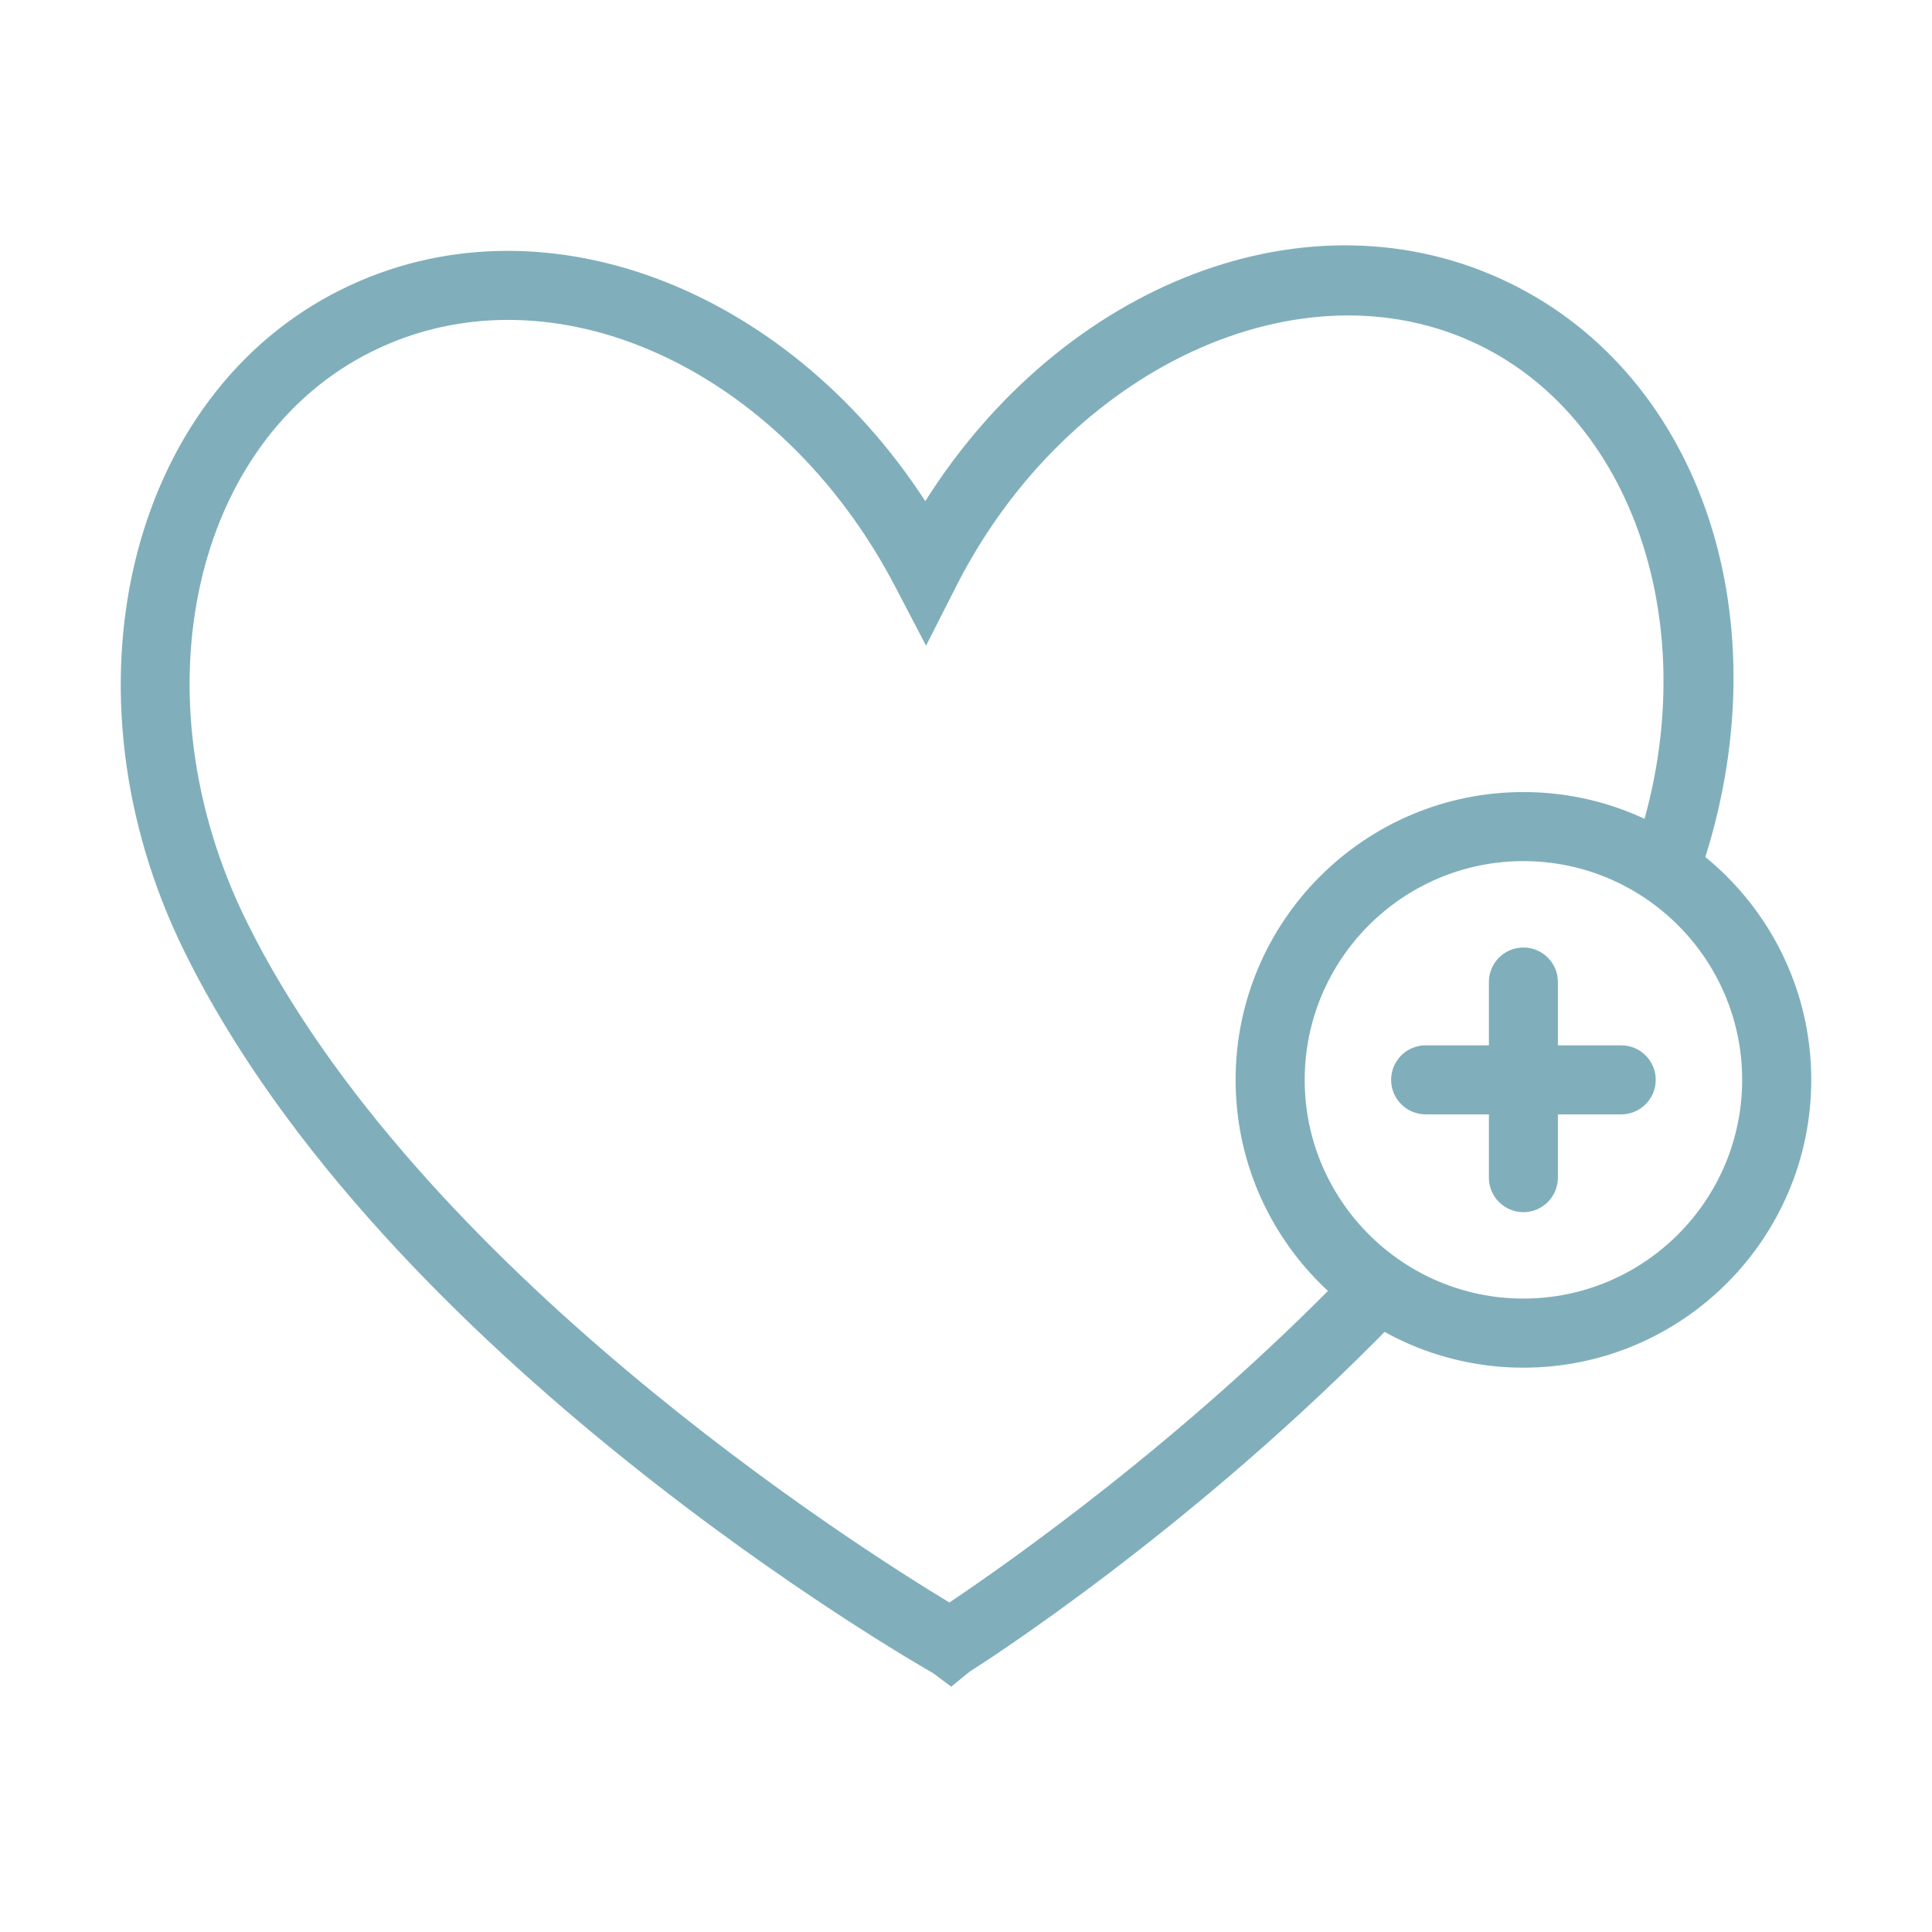 <?xml version="1.0" encoding="utf-8"?>
<!-- Generator: Adobe Illustrator 16.0.0, SVG Export Plug-In . SVG Version: 6.00 Build 0)  -->
<!DOCTYPE svg PUBLIC "-//W3C//DTD SVG 1.1//EN" "http://www.w3.org/Graphics/SVG/1.1/DTD/svg11.dtd">
<svg version="1.1" id="Layer_1" xmlns="http://www.w3.org/2000/svg" xmlns:xlink="http://www.w3.org/1999/xlink" x="0px" y="0px"
	 width="144px" height="144px" viewBox="0 0 144 144" enable-background="new 0 0 144 144" xml:space="preserve">
<g>
	<path fill="#80AFBB" d="M113.545,90.348c-1.423,0-2.571-1.157-2.571-2.571V73.194c0-1.423,1.148-2.571,2.571-2.571
		s2.571,1.148,2.571,2.571v14.582C116.116,89.19,114.968,90.348,113.545,90.348"/>
	<path fill="#80AFBB" d="M120.834,83.059h-14.573c-1.423,0-2.575-1.157-2.575-2.571c0-1.427,1.152-2.575,2.575-2.575h14.573
		c1.423,0,2.575,1.148,2.575,2.575C123.409,81.901,122.257,83.059,120.834,83.059"/>
	<path fill="#80AFBB" d="M113.545,101.938c-11.828,0-21.45-9.623-21.45-21.451c0-11.832,9.622-21.451,21.45-21.451
		S135,68.655,135,80.487C135,92.315,125.373,101.938,113.545,101.938 M113.545,64.183c-8.986,0-16.3,7.31-16.3,16.305
		c0,8.986,7.313,16.3,16.3,16.3c8.991,0,16.305-7.313,16.305-16.3C129.85,71.493,122.536,64.183,113.545,64.183"/>
	<path fill="#80AFBB" d="M70.899,125.715l-1.344-1.003c-1.66-0.948-40.888-23.511-55.807-53.785
		C4.217,51.589,9.488,29.44,25.498,21.55c14.651-7.223,33.008-0.285,43.467,15.801c10.324-16.321,28.696-23.448,43.49-16.288
		c14.474,7.014,20.511,25.388,14.361,43.707c-0.449,1.352-1.918,2.072-3.266,1.623c-1.344-0.454-2.072-1.914-1.618-3.262
		c5.229-15.568,0.187-31.658-11.72-37.431c-13.188-6.382-30.646,1.674-38.927,17.968l-2.263,4.456l-2.313-4.427
		c-8.554-16.367-25.651-24.07-38.933-17.525c-13.463,6.634-17.679,25.688-9.411,42.479c12.729,25.824,45.375,46.55,52.399,50.79
		c4.418-2.971,17.438-12.081,29.612-24.646c0.985-1.027,2.616-1.049,3.645-0.059c1.019,0.986,1.048,2.621,0.054,3.641
		c-15.186,15.672-31.136,25.798-31.81,26.223L70.899,125.715z"/>
</g>
</svg>
